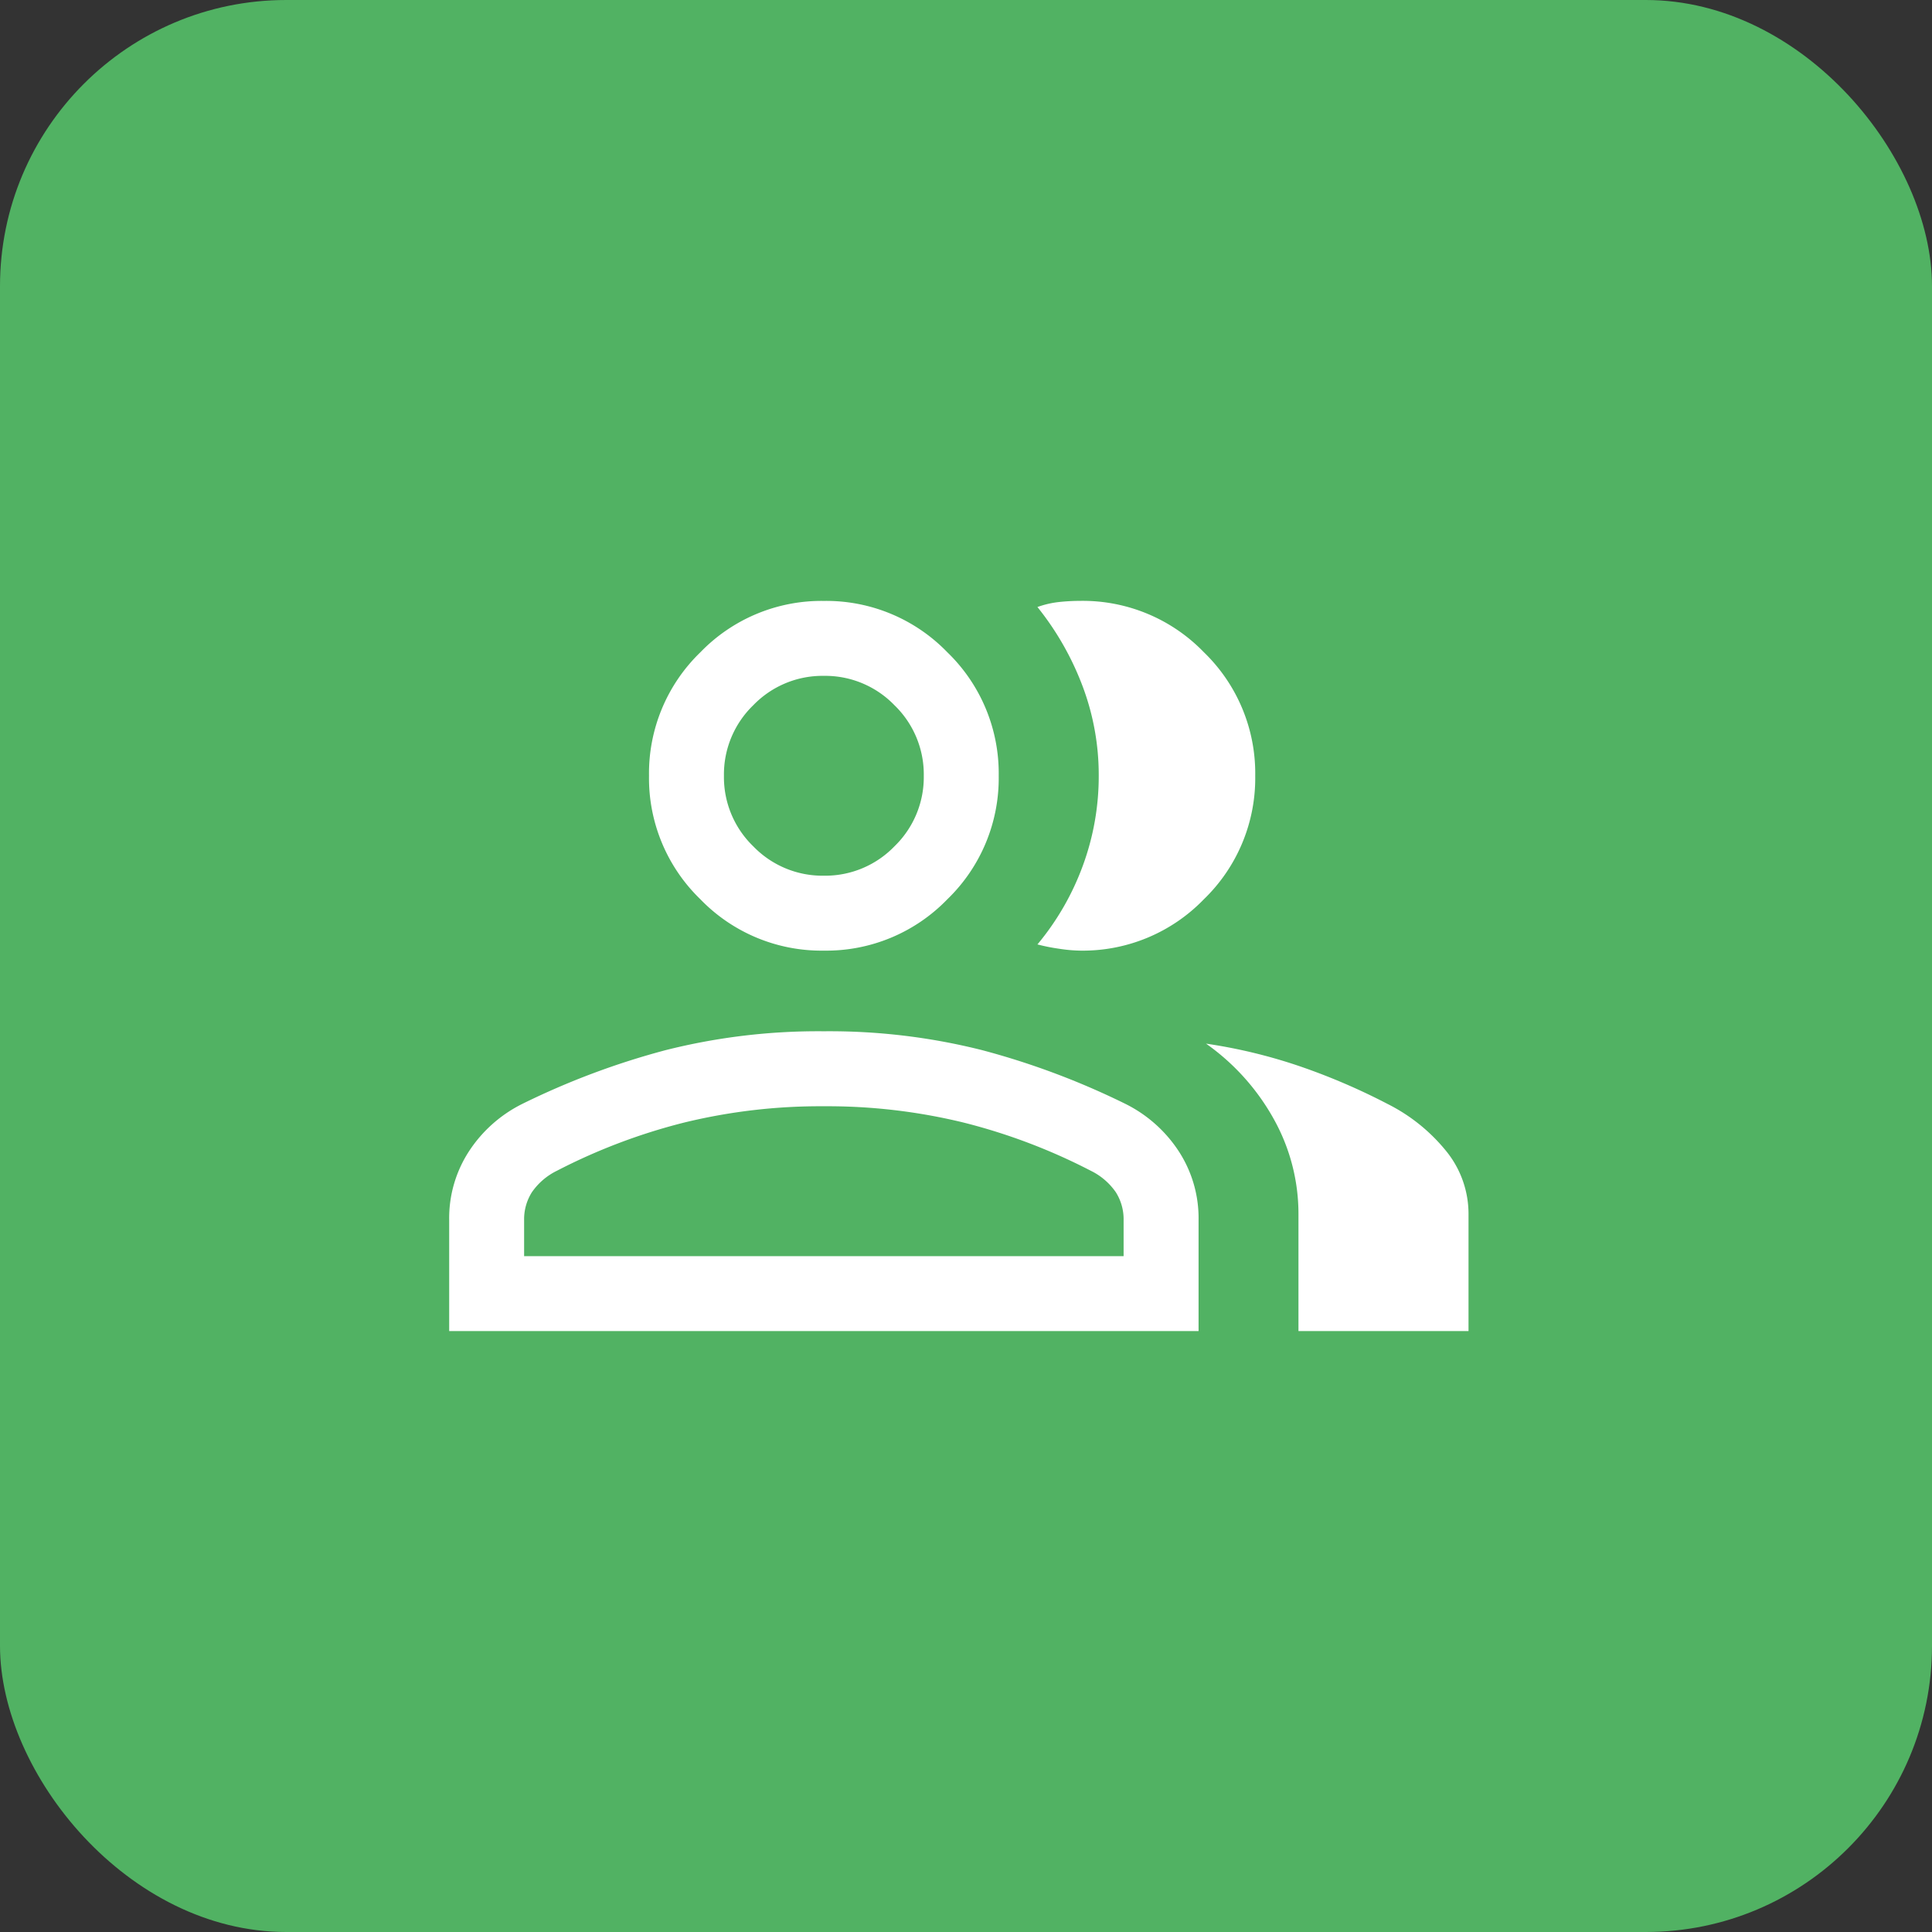 <svg xmlns="http://www.w3.org/2000/svg" width="135" height="135" viewBox="0 0 135 135">
  <rect x="0" y="0" width="135" height="135" fill="#333333" stroke="none"/>
  <g id="Grupo_1631" data-name="Grupo 1631" transform="translate(-573 -487)">
    <rect id="Rectángulo_991" data-name="Rectángulo 991" width="135" height="135" rx="20" transform="translate(573 487)" fill="#51b263"></rect>
    <path id="group_FILL0_wght300_GRAD0_opsz24" d="M71.925-721.286v-7.76a8.568,8.568,0,0,1,1.393-4.817,9.5,9.5,0,0,1,3.721-3.3,53.844,53.844,0,0,1,10.008-3.753,43.562,43.562,0,0,1,11.06-1.319,43.561,43.561,0,0,1,11.06,1.319,53.839,53.839,0,0,1,10.008,3.753,9.5,9.5,0,0,1,3.721,3.3,8.568,8.568,0,0,1,1.393,4.817v7.76Zm59.344,0v-8.19a13.587,13.587,0,0,0-1.683-6.551,15.863,15.863,0,0,0-4.775-5.344,36.74,36.74,0,0,1,6.666,1.621,44.758,44.758,0,0,1,6.022,2.595,12.436,12.436,0,0,1,4.179,3.4,6.963,6.963,0,0,1,1.474,4.278v8.19ZM98.106-747.87a11.765,11.765,0,0,1-8.629-3.589,11.765,11.765,0,0,1-3.589-8.629,11.765,11.765,0,0,1,3.589-8.629,11.765,11.765,0,0,1,8.629-3.589,11.765,11.765,0,0,1,8.629,3.589,11.765,11.765,0,0,1,3.589,8.629,11.765,11.765,0,0,1-3.589,8.629A11.765,11.765,0,0,1,98.106-747.87Zm30.142-12.218a11.765,11.765,0,0,1-3.589,8.629,11.765,11.765,0,0,1-8.629,3.589,10.732,10.732,0,0,1-1.5-.134,13.155,13.155,0,0,1-1.5-.3,18.517,18.517,0,0,0,3.174-5.508,18.119,18.119,0,0,0,1.109-6.284,17.6,17.6,0,0,0-1.131-6.259,20.179,20.179,0,0,0-3.152-5.525,6.526,6.526,0,0,1,1.5-.349,14.1,14.1,0,0,1,1.5-.081,11.765,11.765,0,0,1,8.629,3.589A11.765,11.765,0,0,1,128.248-760.088ZM77.161-726.522h41.89v-2.524a3.526,3.526,0,0,0-.547-1.947,4.554,4.554,0,0,0-1.735-1.49,41.17,41.17,0,0,0-8.875-3.367,40.145,40.145,0,0,0-9.788-1.145,40.145,40.145,0,0,0-9.788,1.145,41.17,41.17,0,0,0-8.875,3.367,4.554,4.554,0,0,0-1.735,1.49,3.526,3.526,0,0,0-.547,1.947Zm20.945-26.584a6.723,6.723,0,0,0,4.931-2.051,6.723,6.723,0,0,0,2.051-4.931,6.723,6.723,0,0,0-2.051-4.931,6.723,6.723,0,0,0-4.931-2.051,6.723,6.723,0,0,0-4.931,2.051,6.723,6.723,0,0,0-2.051,4.931,6.723,6.723,0,0,0,2.051,4.931A6.723,6.723,0,0,0,98.106-753.106ZM98.106-726.522ZM98.106-760.088Z" transform="translate(532.462 1301.296)" fill="#fff"></path>
  </g>
</svg>
